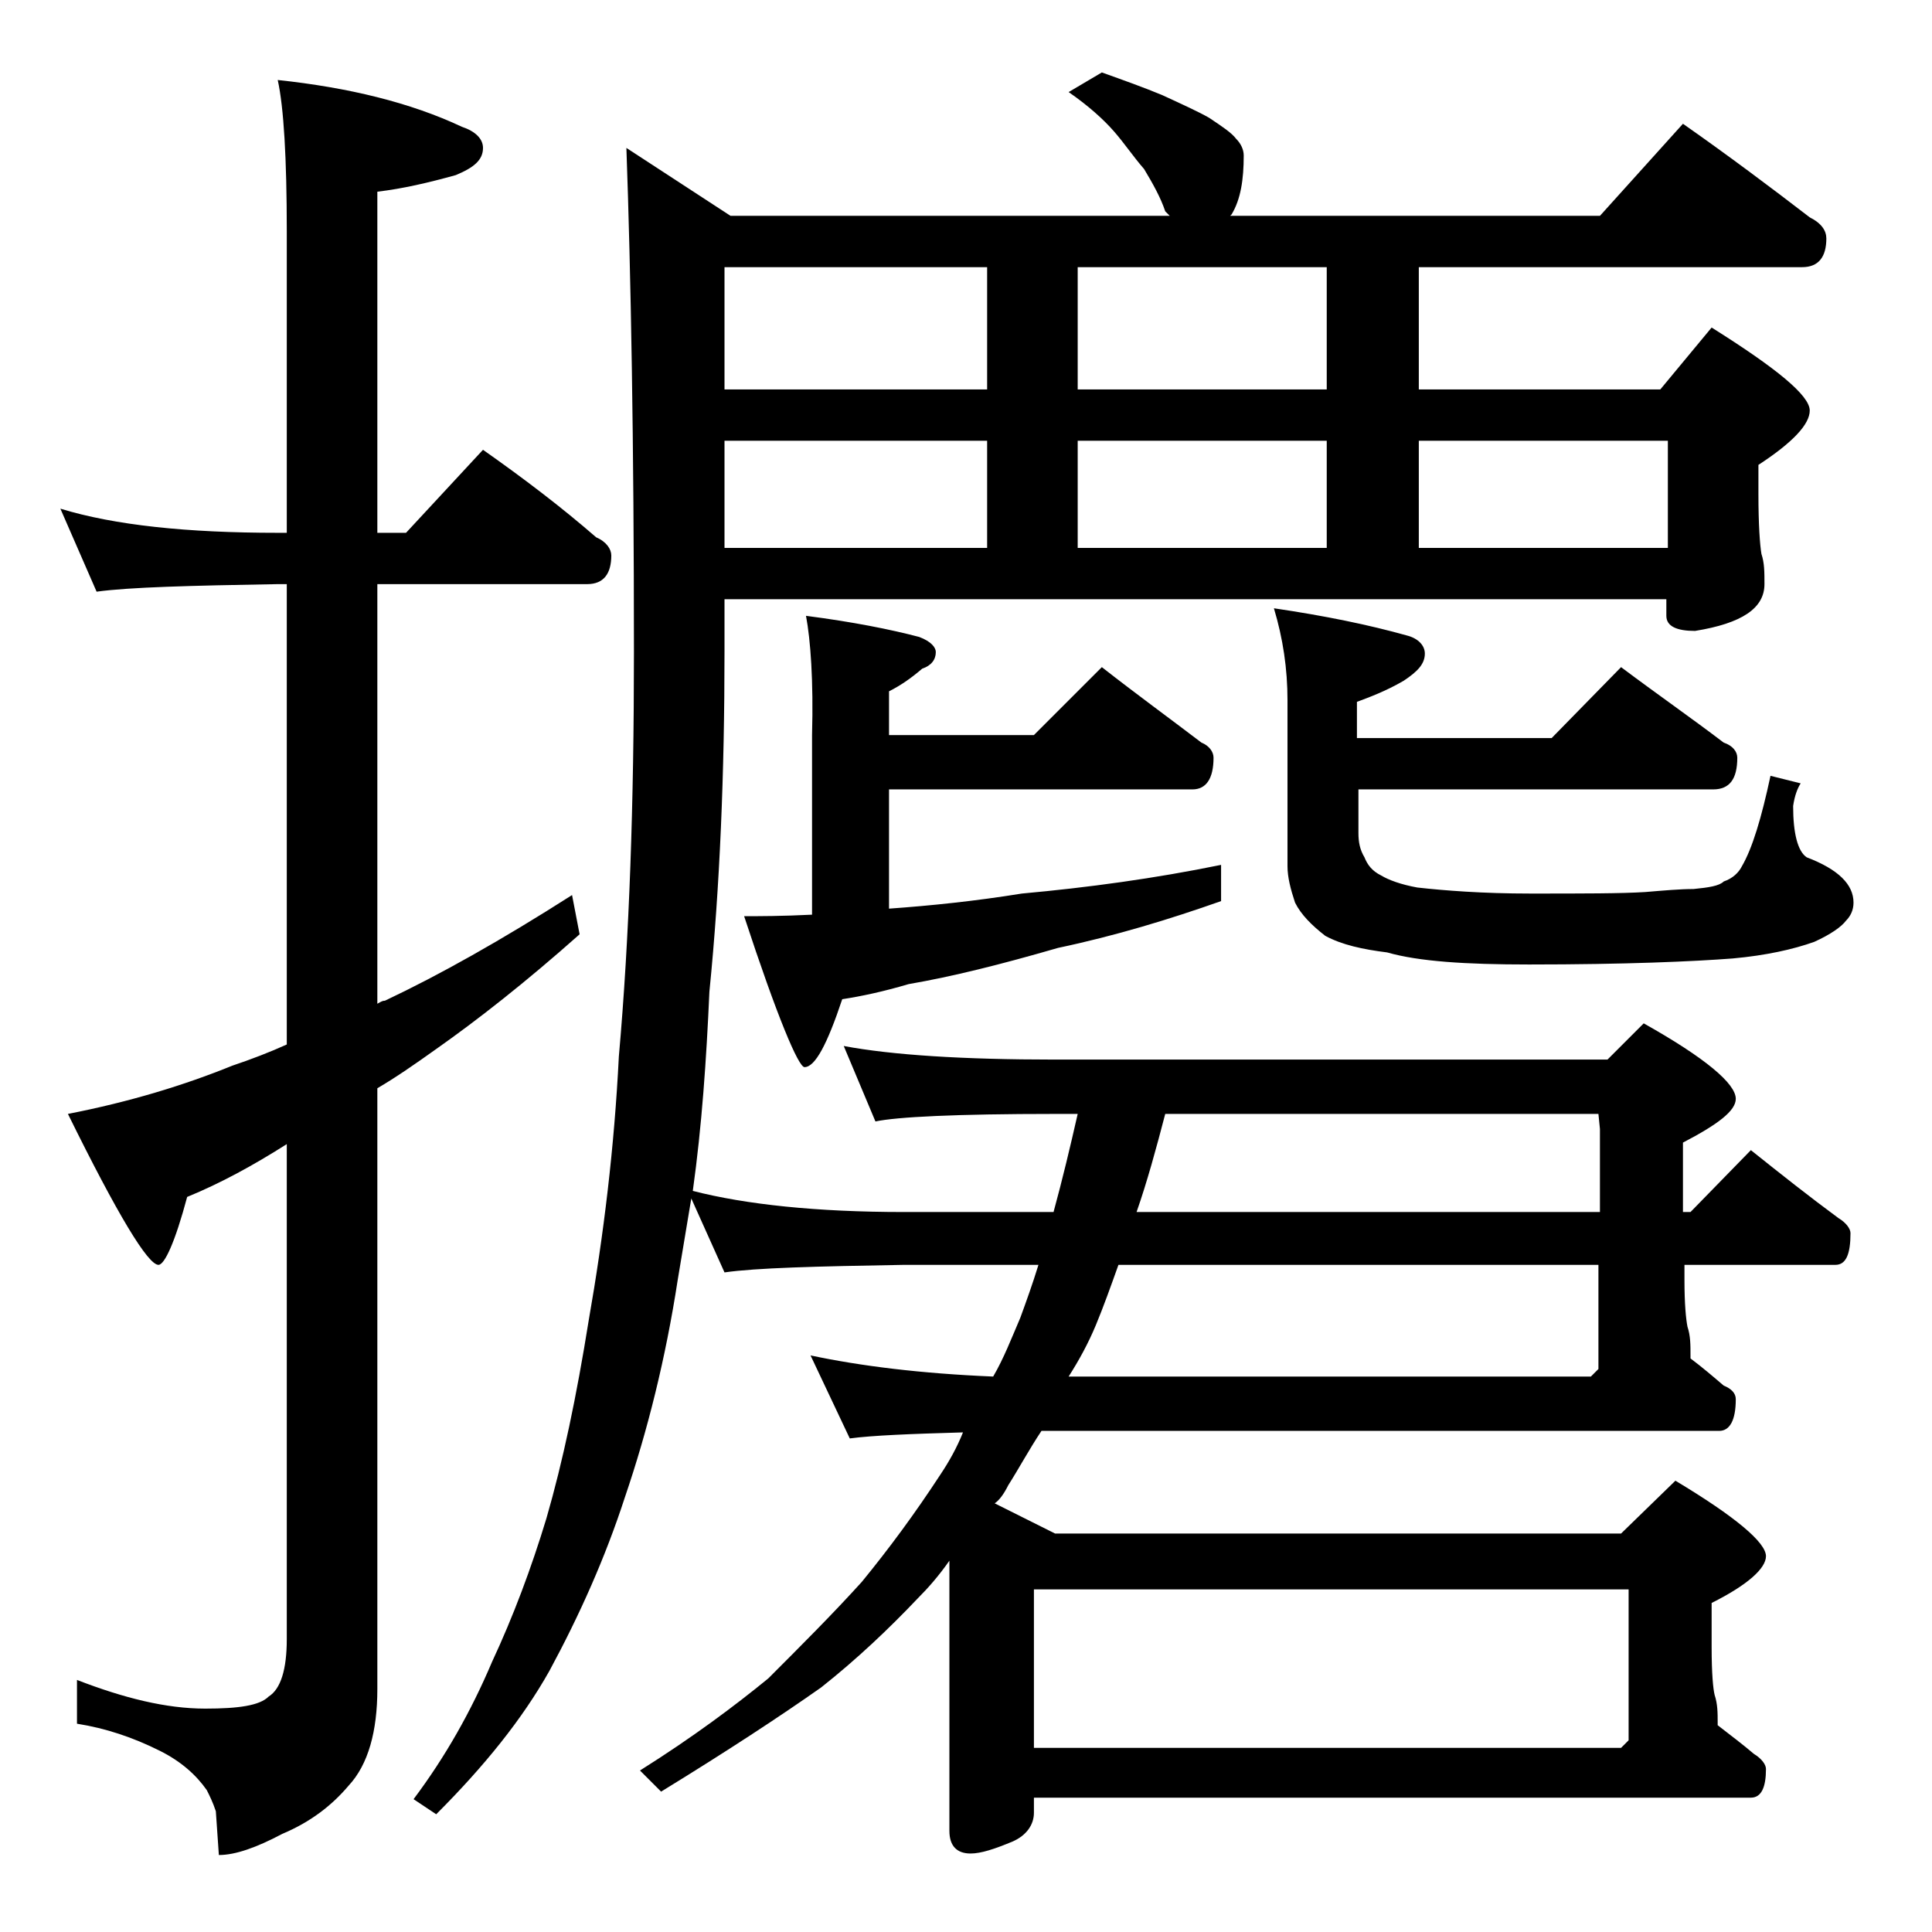 <?xml version="1.0" encoding="utf-8"?>
<!-- Generator: Adobe Illustrator 18.0.0, SVG Export Plug-In . SVG Version: 6.00 Build 0)  -->
<!DOCTYPE svg PUBLIC "-//W3C//DTD SVG 1.1//EN" "http://www.w3.org/Graphics/SVG/1.1/DTD/svg11.dtd">
<svg version="1.1" id="Layer_1" xmlns="http://www.w3.org/2000/svg" xmlns:xlink="http://www.w3.org/1999/xlink" x="0px" y="0px"
	 viewBox="0 0 128 128" enable-background="new 0 0 128 128" xml:space="preserve">
<path d="M4,33.7c3.6,1.1,8.4,1.6,14.4,1.6H19v-20c0-4.8-0.2-8.2-0.6-10c4.7,0.5,8.8,1.5,12.2,3.1C31.5,8.7,32,9.2,32,9.8
	c0,0.8-0.6,1.3-1.8,1.8c-1.8,0.5-3.5,0.9-5.2,1.1v22.6h1.9l5.1-5.5c2.7,1.9,5.2,3.8,7.5,5.8c0.7,0.3,1,0.8,1,1.2
	c0,1.2-0.5,1.9-1.6,1.9H25v27.8c0.2-0.1,0.3-0.2,0.5-0.2c3.6-1.7,7.7-4,12.4-7l0.5,2.6c-3.6,3.2-6.8,5.7-9.5,7.6
	c-1.4,1-2.7,1.9-3.9,2.6v39.8c0,2.8-0.6,5-1.9,6.4c-1.1,1.3-2.5,2.4-4.4,3.2c-1.7,0.9-3.1,1.4-4.2,1.4l-0.2-2.9
	c-0.2-0.6-0.4-1-0.6-1.4c-0.7-1-1.7-1.9-3.1-2.6c-1.8-0.9-3.6-1.5-5.5-1.8v-2.9c3.1,1.2,5.9,1.9,8.5,1.9c2.2,0,3.6-0.2,4.2-0.8
	c0.8-0.5,1.2-1.8,1.2-3.8V75.8c-2.2,1.4-4.4,2.6-6.6,3.5c-0.8,3-1.5,4.5-1.9,4.5c-0.7,0-2.7-3.3-6-10c4.1-0.8,7.7-1.9,10.9-3.2
	c1.2-0.4,2.5-0.9,3.6-1.4V38.7h-0.6c-5.8,0.1-9.8,0.2-12,0.5L4,33.7z M73,4.8c1.4,0.5,2.8,1,4,1.5c1.3,0.6,2.4,1.1,3.1,1.5
	c0.9,0.6,1.5,1,1.8,1.4c0.3,0.3,0.5,0.7,0.5,1.1c0,1.6-0.2,2.9-0.8,3.9l-0.1,0.1H106l5.5-6.1c3,2.1,5.8,4.2,8.4,6.2
	c0.8,0.4,1.1,0.9,1.1,1.4c0,1.2-0.5,1.9-1.6,1.9H94v8.1h16l3.4-4.1c4.3,2.7,6.5,4.5,6.5,5.5c0,0.9-1.1,2.1-3.4,3.6v1.9
	c0,2.1,0.1,3.4,0.2,4c0.2,0.6,0.2,1.2,0.2,2c0,1.6-1.5,2.6-4.6,3.1c-1.2,0-1.9-0.3-1.9-1v-1.1H48v3.5c0,8-0.3,15.5-1,22.5
	c-0.2,4.5-0.5,8.9-1.1,13.2c3.5,0.9,8.2,1.4,14,1.4h9.9c0.6-2.2,1.1-4.3,1.6-6.5h-1.5c-6.6,0-10.5,0.2-11.9,0.5l-2.1-5
	c3.2,0.6,7.9,0.9,14,0.9h36.6l2.4-2.4c4.1,2.3,6.1,4,6.1,5c0,0.8-1.2,1.7-3.5,2.9v4.6h0.5l4-4.1c2,1.6,3.9,3.1,5.8,4.5
	c0.5,0.3,0.8,0.7,0.8,1c0,1.4-0.3,2.1-1,2.1h-10v1c0,1.6,0.1,2.6,0.2,3.1c0.2,0.6,0.2,1.2,0.2,1.9V90c0.8,0.6,1.5,1.2,2.2,1.8
	c0.5,0.2,0.8,0.5,0.8,0.9c0,1.4-0.4,2.1-1.1,2.1H69c-0.8,1.2-1.5,2.5-2.2,3.6c-0.3,0.6-0.6,1-0.9,1.2l4,2h37.5l3.6-3.5
	c4,2.4,6,4.1,6,5c0,0.8-1.2,1.9-3.6,3.1v2.9c0,1.8,0.1,2.8,0.2,3.2c0.2,0.6,0.2,1.2,0.2,1.8c0,0.1,0,0.2,0,0.2
	c0.9,0.7,1.7,1.3,2.4,1.9c0.5,0.3,0.8,0.7,0.8,1c0,1.2-0.3,1.9-1,1.9H68.5v1c0,0.8-0.5,1.5-1.4,1.9c-1.2,0.5-2.1,0.8-2.8,0.8
	c-0.9,0-1.4-0.5-1.4-1.5v-17.9c-0.7,1-1.4,1.8-2.1,2.5c-1.9,2-4,4-6.4,5.9c-2.7,1.9-6.2,4.2-10.6,6.9l-1.4-1.4
	c3.5-2.2,6.3-4.3,8.5-6.1c2.2-2.2,4.3-4.3,6.2-6.4c1.8-2.2,3.5-4.5,5.2-7.1c0.6-0.9,1.1-1.8,1.5-2.8c-3.5,0.1-6,0.2-7.5,0.4
	l-2.6-5.5C57,90.5,61,91,65.8,91.2c0.7-1.2,1.2-2.5,1.8-3.9c0.4-1.1,0.8-2.2,1.2-3.5h-8.9C54,83.9,50.1,84,48,84.3l-2.2-4.9
	c-0.3,1.8-0.6,3.6-0.9,5.4c-0.8,5.2-2,10-3.5,14.4c-1.3,4-3,7.8-5,11.5c-1.8,3.2-4.3,6.3-7.5,9.5l-1.5-1c2.1-2.8,3.8-5.8,5.2-9.1
	c1.4-3,2.6-6.2,3.6-9.5c1.1-3.8,2-8.1,2.8-13.1c1-5.7,1.7-11.5,2-17.5c0.7-7.9,1-16.8,1-26.8c0-13.9-0.2-25-0.5-33.4l6.9,4.5h29.1
	L77.2,14c-0.3-0.9-0.8-1.8-1.4-2.8c-0.7-0.8-1.3-1.7-2-2.5c-0.7-0.8-1.7-1.7-3-2.6L73,4.8z M65.4,25.8v-8.1H48v8.1H65.4z M48,36.3
	h17.4v-7.1H48V36.3z M53.4,40.8c3.1,0.4,5.6,0.9,7.5,1.4c0.8,0.3,1.1,0.7,1.1,1c0,0.5-0.3,0.9-0.9,1.1c-0.7,0.6-1.4,1.1-2.2,1.5v2.9
	h9.6l4.5-4.5c2.3,1.8,4.5,3.4,6.6,5c0.5,0.2,0.8,0.6,0.8,1c0,1.4-0.5,2.1-1.4,2.1H58.9v7.9c2.8-0.2,5.7-0.5,8.8-1
	c4.4-0.4,8.8-1,13.2-1.9v2.4c-3.4,1.2-7,2.3-10.8,3.1c-3.8,1.1-7,1.9-9.9,2.4c-1.7,0.5-3.1,0.8-4.4,1c-1,3-1.8,4.5-2.5,4.5
	c-0.4,0-1.8-3.3-4-10c1,0,2.5,0,4.5-0.1V48.7C53.9,45.1,53.7,42.4,53.4,40.8z M68.5,115.8h38.9l0.5-0.5v-10H68.5V115.8z M74.1,83.8
	c-0.5,1.4-1,2.8-1.5,4c-0.5,1.2-1.1,2.3-1.8,3.4h34.6l0.5-0.5v-6.9H74.1z M87.9,25.8v-8.1H71.4v8.1H87.9z M71.4,36.3h16.5v-7.1H71.4
	V36.3z M77.2,73.8c-0.6,2.3-1.2,4.5-1.9,6.5H106v-5.5l-0.1-1H77.2z M107.4,44.2c2.4,1.8,4.7,3.4,6.8,5c0.6,0.2,0.9,0.6,0.9,1
	c0,1.4-0.5,2.1-1.6,2.1H90v2.9c0,0.6,0.1,1.1,0.4,1.6c0.2,0.5,0.5,0.9,1.1,1.2c0.5,0.3,1.3,0.6,2.4,0.8c1.8,0.2,4.3,0.4,7.5,0.4
	c3.5,0,6,0,7.6-0.1c1.2-0.1,2.3-0.2,3.2-0.2c1-0.1,1.7-0.2,2-0.5c0.6-0.2,1-0.6,1.2-1c0.7-1.2,1.3-3.2,1.9-6l2,0.5
	c-0.2,0.3-0.4,0.8-0.5,1.5c0,1.8,0.3,3,0.9,3.4c2.1,0.8,3.1,1.8,3.1,3c0,0.5-0.2,0.9-0.5,1.2c-0.3,0.4-1,0.9-2.1,1.4
	c-1.4,0.5-3.2,0.9-5.4,1.1c-2.6,0.2-7.1,0.4-13.5,0.4c-4.2,0-7.3-0.2-9.4-0.8c-1.6-0.2-3-0.5-4.1-1.1c-0.9-0.7-1.6-1.4-2-2.2
	c-0.3-0.9-0.5-1.7-0.5-2.4v-11c0-2.1-0.3-4.1-0.9-6.1c3.4,0.5,6.3,1.1,8.8,1.8c0.8,0.2,1.2,0.7,1.2,1.2c0,0.7-0.5,1.2-1.4,1.8
	c-1.2,0.7-2.3,1.1-3.1,1.4v2.4h12.9L107.4,44.2z M94,36.3h16.5v-7.1H94V36.3z"/>
</svg>
